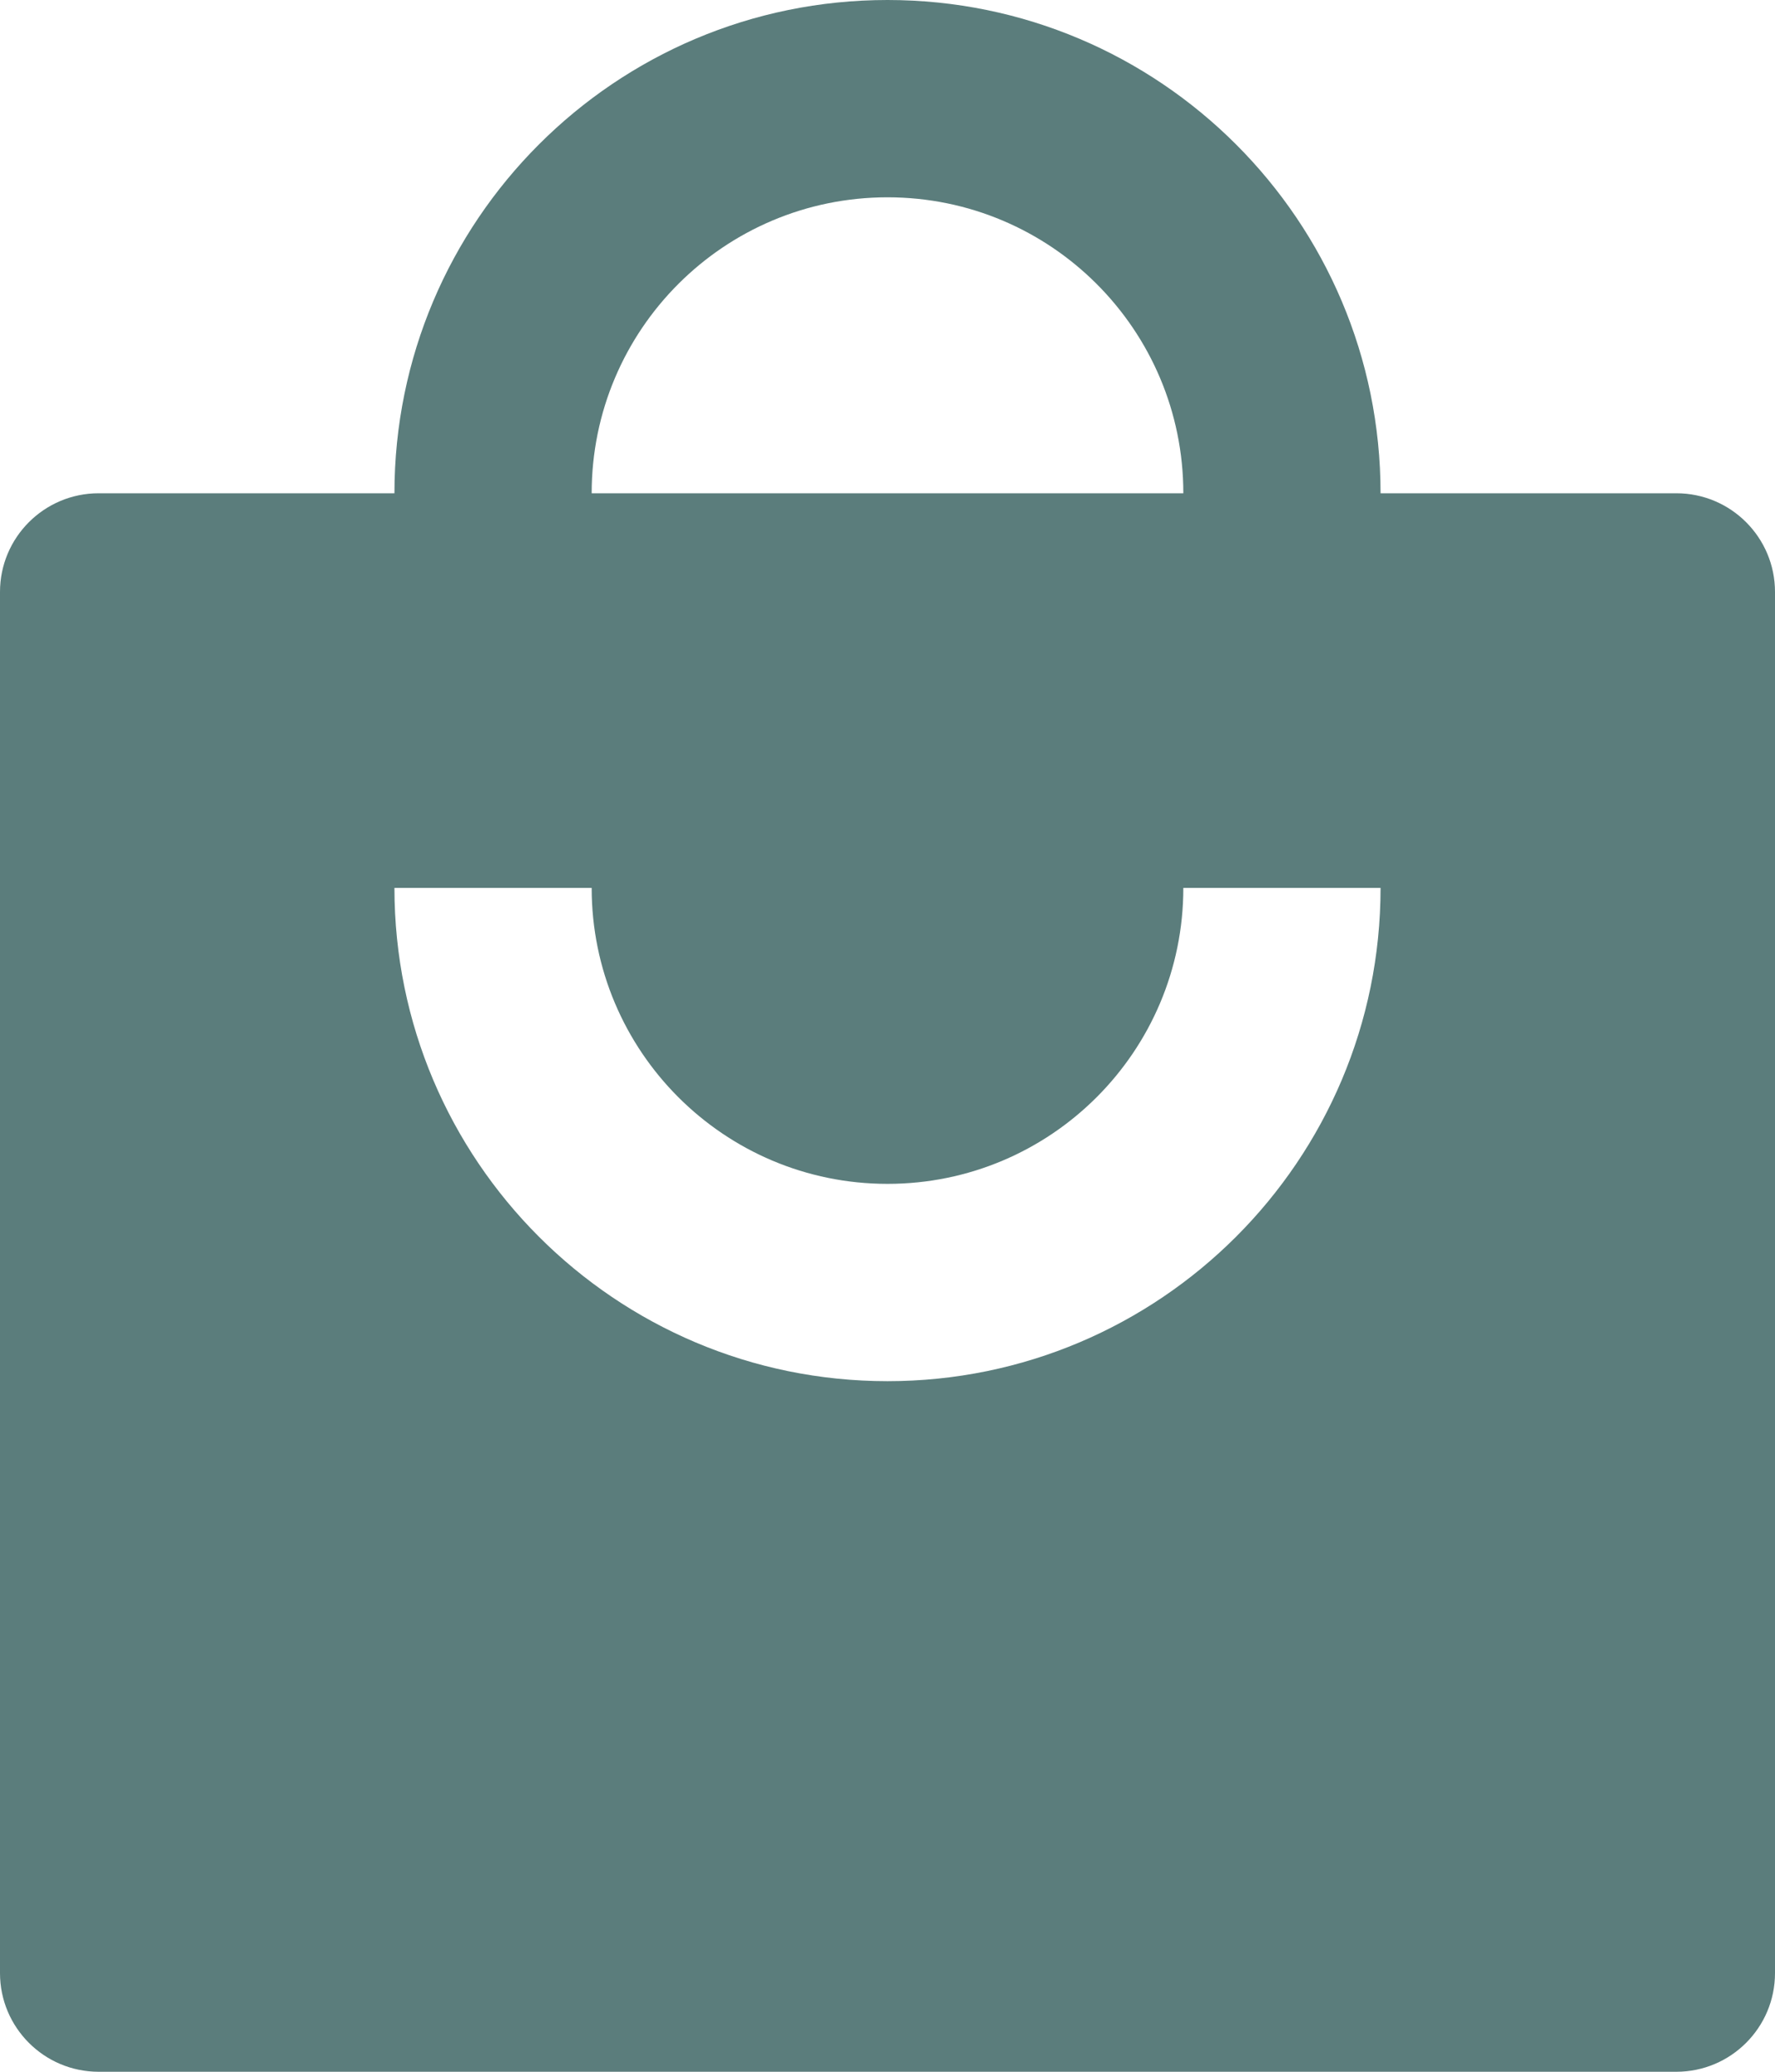 <svg width="18" height="21" viewBox="0 0 18 21" fill="none" xmlns="http://www.w3.org/2000/svg">
<path d="M6 5C6 3.343 7.343 2 9 2C10.657 2 12 3.343 12 5H6ZM4 5H1C0.448 5 0 5.448 0 6V20C0 20.552 0.448 21 1 21H17C17.552 21 18 20.552 18 20V6C18 5.448 17.552 5 17 5H14C14 2.239 11.761 0 9 0C6.239 0 4 2.239 4 5ZM6 9C6 10.657 7.343 12 9 12C10.657 12 12 10.657 12 9H14C14 11.761 11.761 14 9 14C6.239 14 4 11.761 4 9H6Z" fill="#5B7D7C"/>
</svg>

